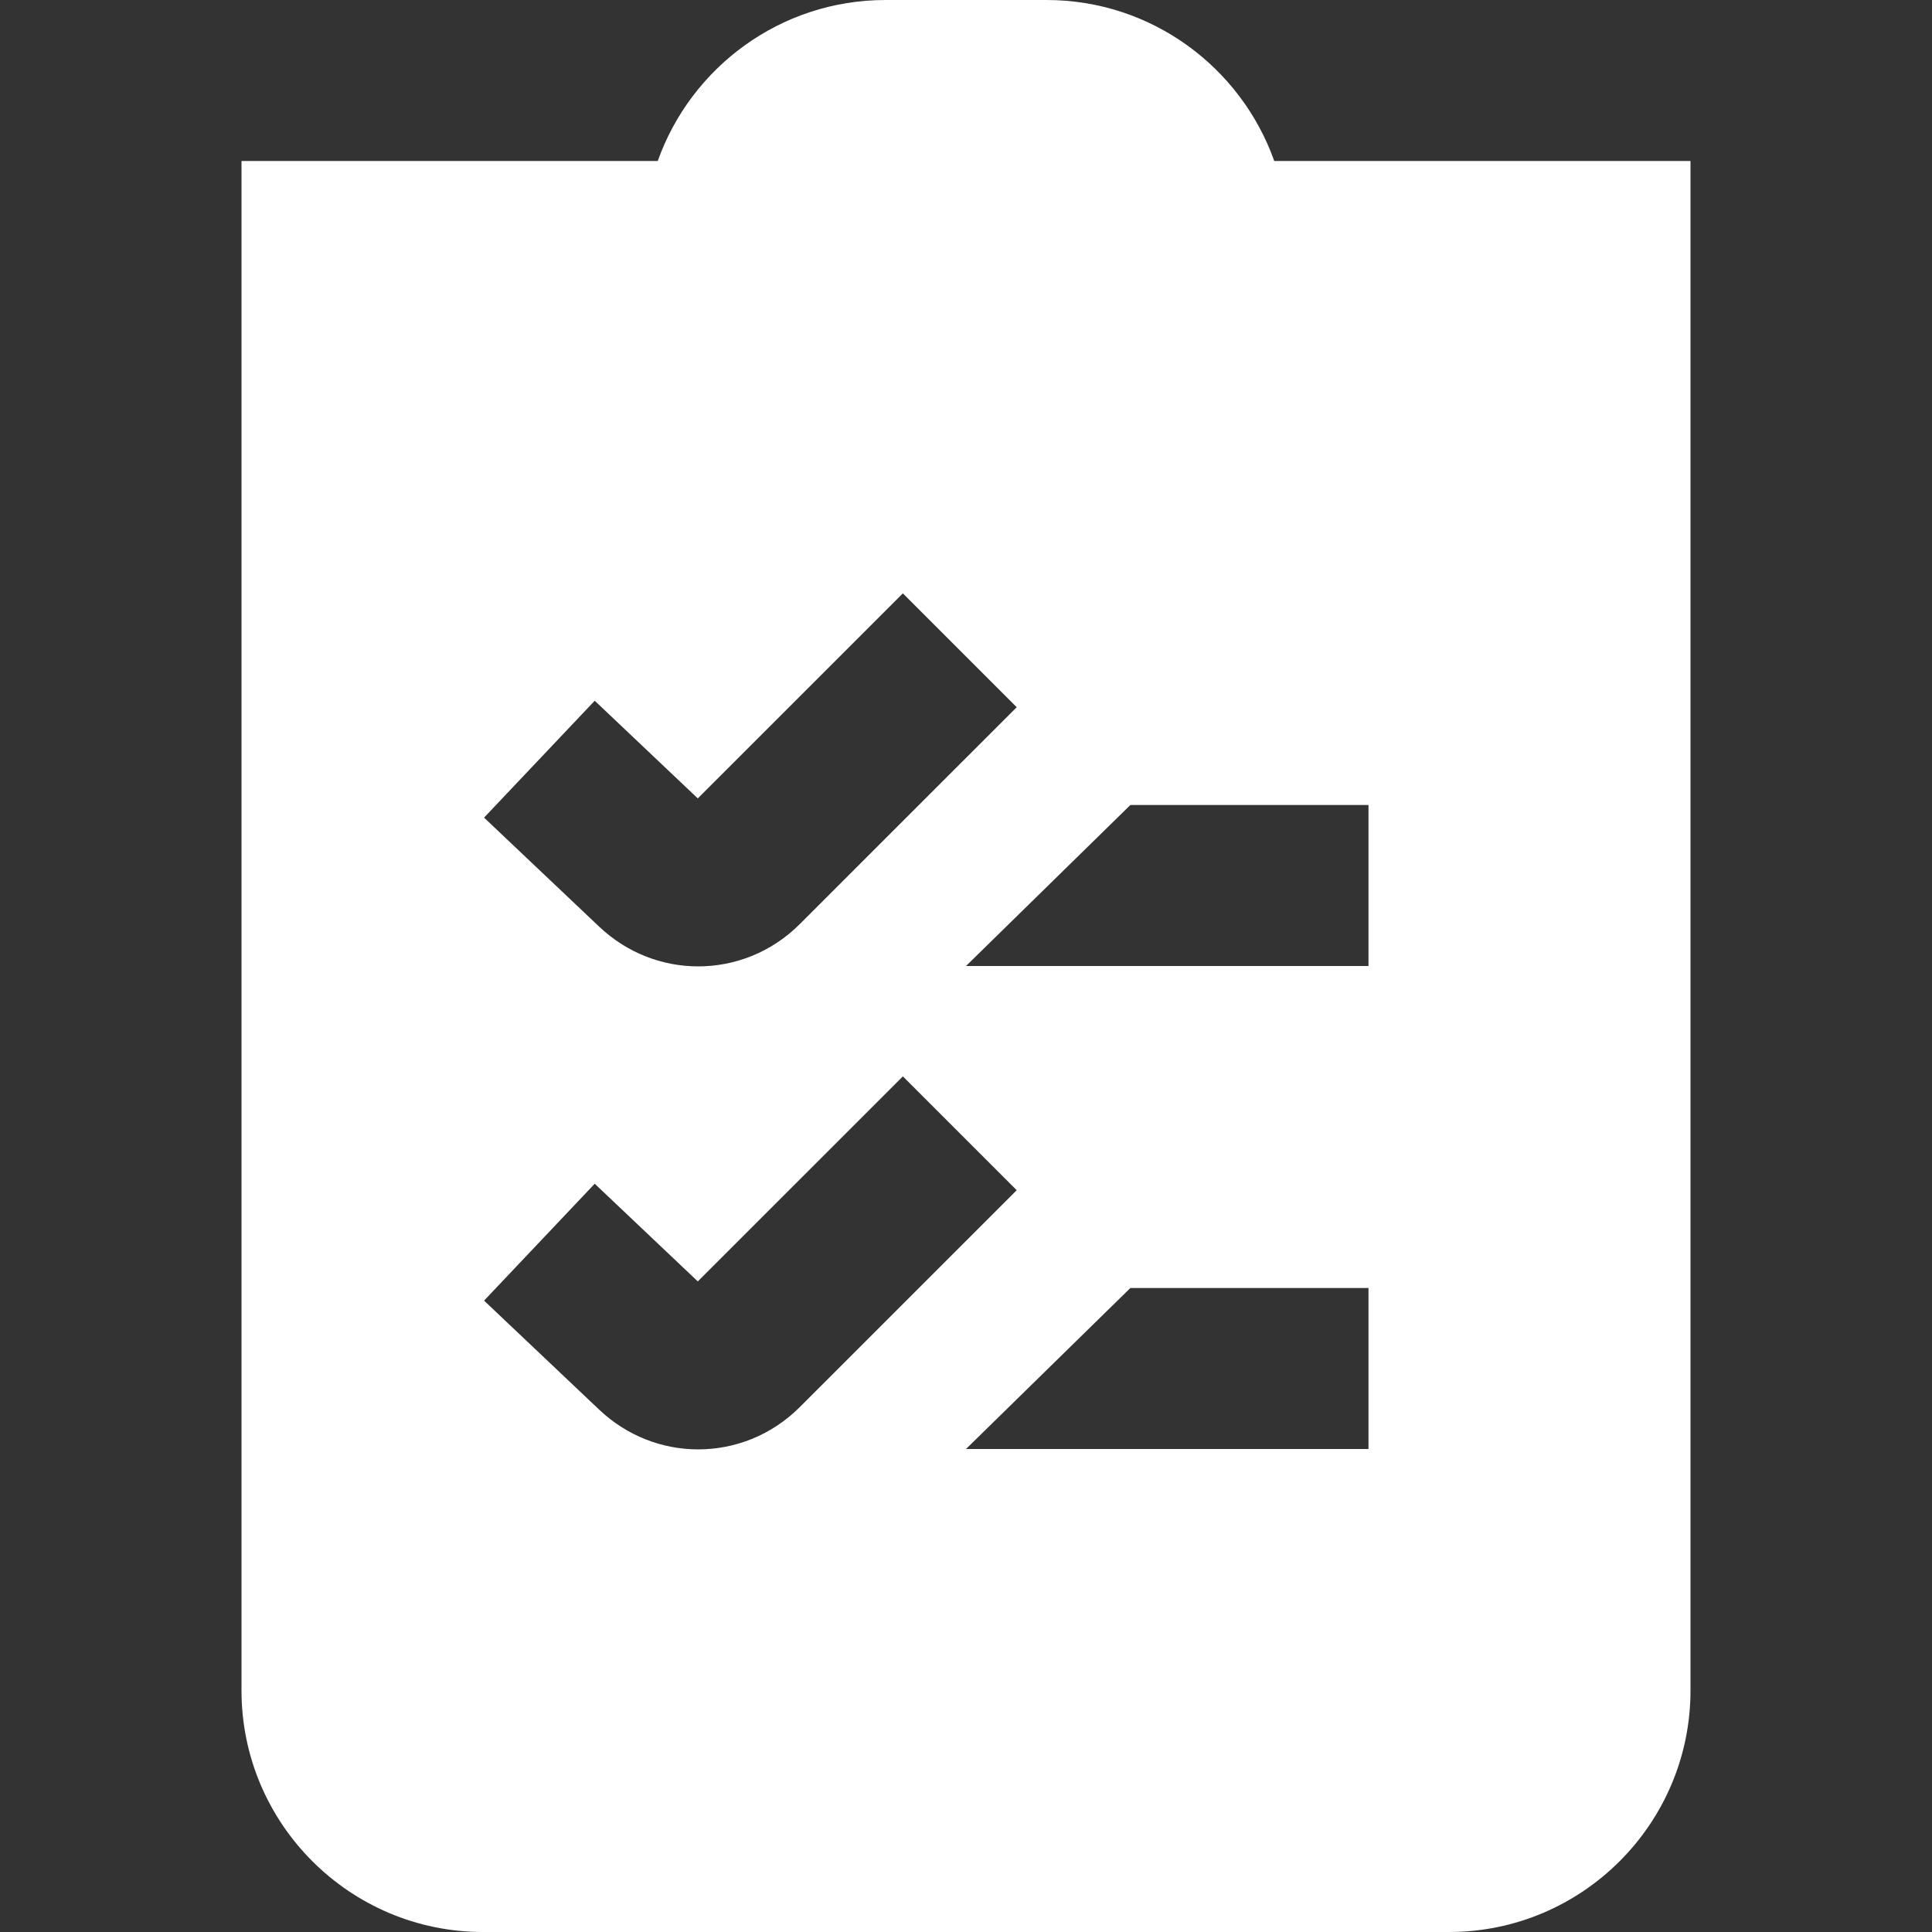 <?xml version="1.0" encoding="UTF-8"?> <svg xmlns="http://www.w3.org/2000/svg" width="40" height="40" viewBox="0 0 40 40" fill="none"><rect x="0" y="0" width="40" height="40" fill="#333333" stroke="none"/><g id="Layer_1"><path id="Vector" d="M26.382 3.333C25.693 1.393 23.84 0 21.667 0H18.333C16.16 0 14.307 1.393 13.618 3.333H5V35C5 37.757 7.243 40 10 40H30C32.757 40 35 37.757 35 35V3.333H26.382ZM12.313 14.508L14.447 16.53L18.693 12.285L21.05 14.642L16.563 19.128C15.978 19.715 15.217 20.008 14.455 20.008C13.722 20.008 12.985 19.735 12.405 19.185L10.022 16.928L12.313 14.508ZM14.455 30.008C13.722 30.008 12.985 29.735 12.405 29.185L10.022 26.928L12.313 24.508L14.447 26.53L18.693 22.285L21.05 24.642L16.563 29.128C15.978 29.715 15.217 30.008 14.455 30.008ZM28.333 30H20L23.403 26.667H28.333V30ZM28.333 20H20L23.403 16.667H28.333V20Z" fill="white"></path></g></svg> 